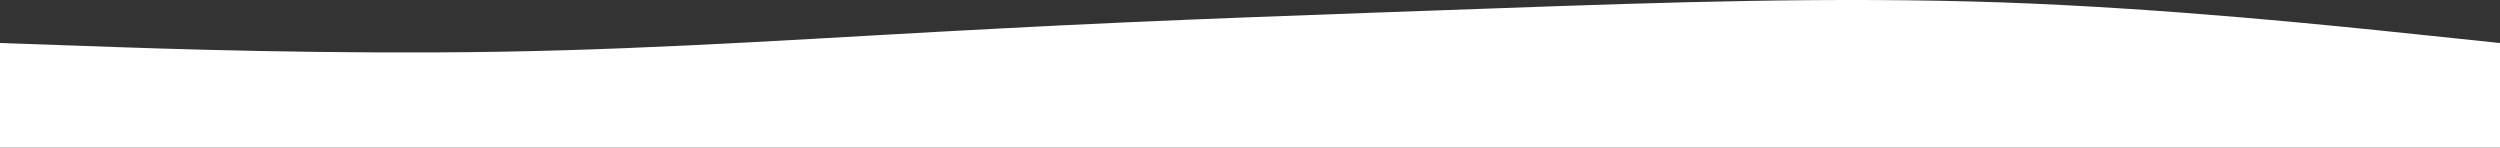 <?xml version="1.0" encoding="UTF-8"?> <svg xmlns="http://www.w3.org/2000/svg" width="1440" height="85" viewBox="0 0 1440 85" fill="none"><rect x="0" y="0" width="1440" height="85" fill="#333333" stroke="none"/> <path d="M0 24.781L48 26.443C96 28.231 192 31.367 288 29.799C384 28.231 480 21.331 576 16.407C672 11.294 768 8.158 864 4.708C960 1.258 1056 -1.878 1152 1.352C1248 4.708 1344 14.745 1392 19.763L1440 24.781V85H1392C1344 85 1248 85 1152 85C1056 85 960 85 864 85C768 85 672 85 576 85C480 85 384 85 288 85C192 85 96 85 48 85H0V24.781Z" fill="white"></path> </svg> 